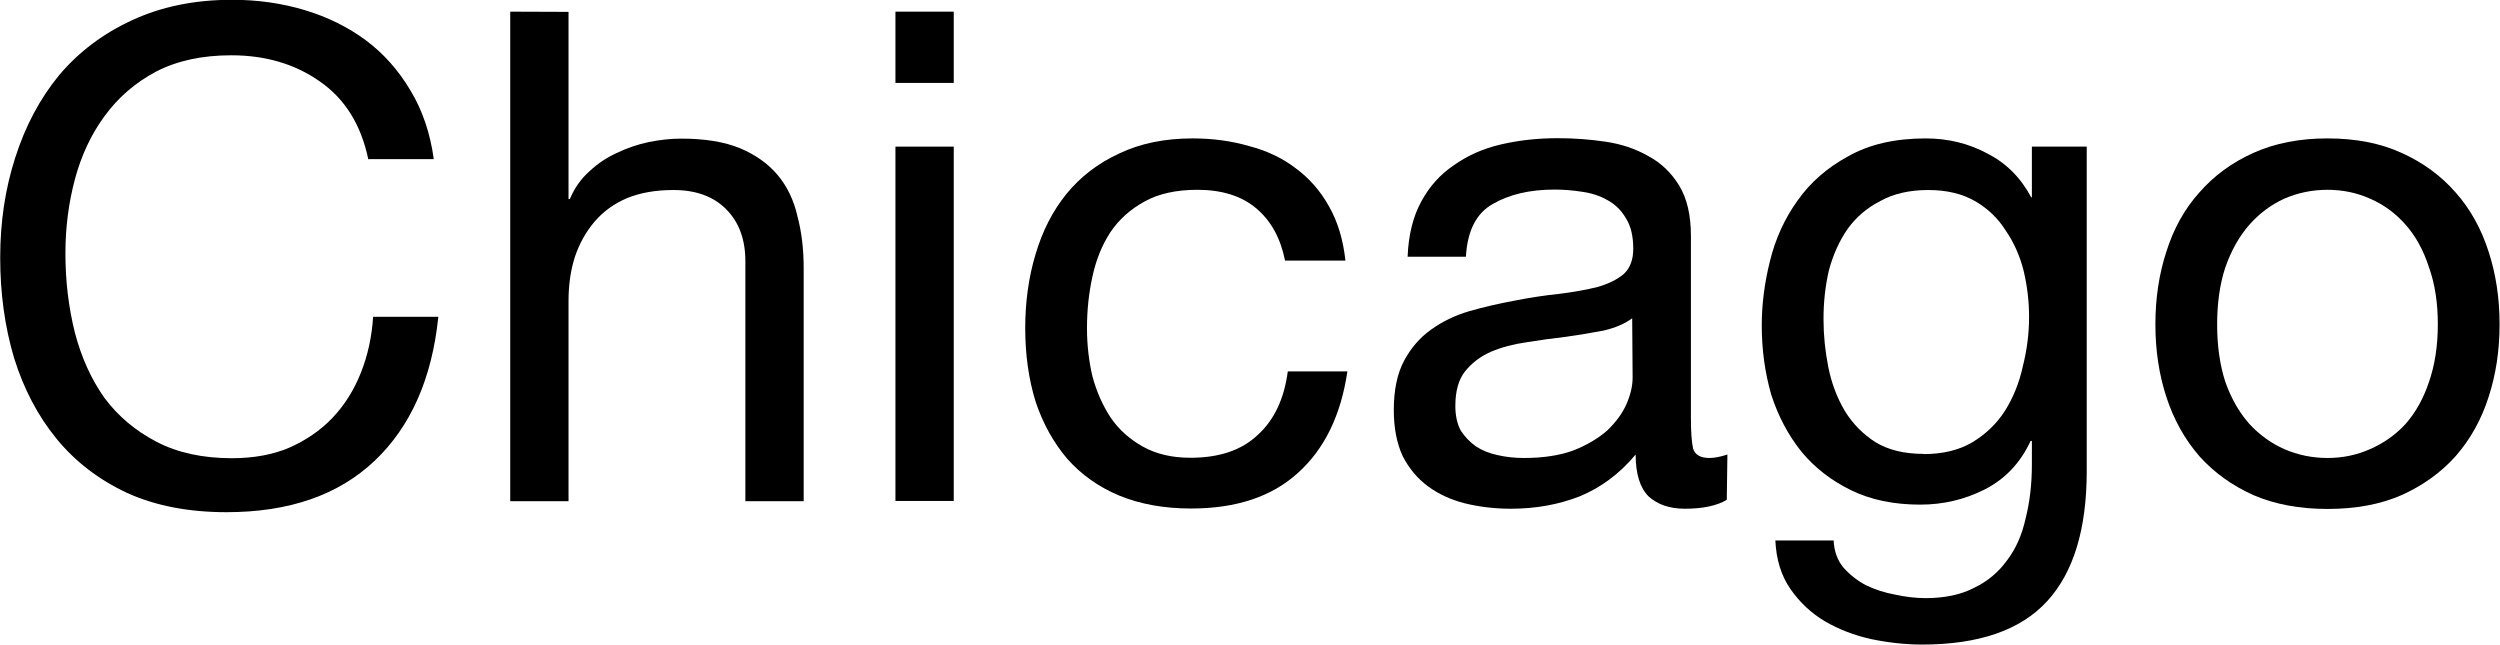 <?xml version="1.0" encoding="UTF-8" standalone="no"?>
<svg
   xmlns:dc="http://purl.org/dc/elements/1.1/"
   xmlns:cc="http://creativecommons.org/ns#"
   xmlns:rdf="http://www.w3.org/1999/02/22-rdf-syntax-ns#"
   xmlns:svg="http://www.w3.org/2000/svg"
   xmlns="http://www.w3.org/2000/svg"
   width="11.574mm"
   height="2.984mm"
   viewBox="0 0 11.574 2.985"
   version="1.1"
   id="svg8">
  <defs
     id="defs2" />
  <g
     id="layer1"
     transform="translate(-97.654,-135.551)">
    <g
       id="text12"
       style="font-style:normal;font-variant:normal;font-weight:normal;font-stretch:normal;font-size:3.175px;line-height:1.25;font-family:'Helvetica Neue';-inkscape-font-specification:'Helvetica Neue, Normal';font-variant-ligatures:normal;font-variant-caps:normal;font-variant-numeric:normal;font-feature-settings:normal;text-align:start;letter-spacing:0px;word-spacing:0px;writing-mode:lr-tb;text-anchor:start;fill:#000000;fill-opacity:1;stroke:none;stroke-width:0.265"
       >
      <path
         id="path10"
         style="font-style:normal;font-variant:normal;font-weight:normal;font-stretch:normal;font-size:3.175px;font-family:'Helvetica Neue';-inkscape-font-specification:'Helvetica Neue, Normal';font-variant-ligatures:normal;font-variant-caps:normal;font-variant-numeric:normal;font-feature-settings:normal;text-align:start;writing-mode:lr-tb;text-anchor:start;stroke-width:0.265"
         d="m 99.359,136.288 h 0.302 q -0.025,-0.181 -0.108,-0.318 -0.083,-0.14 -0.206,-0.232 -0.124,-0.092 -0.283,-0.14 -0.159,-0.048 -0.337,-0.048 -0.26,0 -0.464,0.095 -0.2,0.092 -0.337,0.254 -0.133,0.162 -0.203,0.381 -0.07,0.216 -0.07,0.464 0,0.248 0.064,0.464 0.067,0.216 0.197,0.375 0.13,0.159 0.327,0.251 0.197,0.089 0.46,0.089 0.435,0 0.686,-0.238 0.251,-0.238 0.295,-0.667 h -0.302 q -0.009,0.14 -0.057,0.26 -0.048,0.121 -0.133,0.21 -0.083,0.086 -0.2,0.137 -0.114,0.048 -0.264,0.048 -0.203,0 -0.349,-0.076 -0.146,-0.076 -0.241,-0.203 -0.092,-0.13 -0.137,-0.302 -0.044,-0.175 -0.044,-0.368 0,-0.178 0.044,-0.343 0.044,-0.165 0.137,-0.292 0.095,-0.13 0.238,-0.206 0.146,-0.076 0.349,-0.076 0.238,0 0.41,0.121 0.175,0.121 0.225,0.362 z" />
      <path
         id="path12"
         style="font-style:normal;font-variant:normal;font-weight:normal;font-stretch:normal;font-size:3.175px;font-family:'Helvetica Neue';-inkscape-font-specification:'Helvetica Neue, Normal';font-variant-ligatures:normal;font-variant-caps:normal;font-variant-numeric:normal;font-feature-settings:normal;text-align:start;writing-mode:lr-tb;text-anchor:start;stroke-width:0.265"
         d="m 100.015,135.605 v 2.267 h 0.27 v -0.927 q 0,-0.111 0.029,-0.203 0.032,-0.095 0.092,-0.165 0.06,-0.07 0.149,-0.108 0.092,-0.038 0.216,-0.038 0.156,0 0.244,0.089 0.089,0.089 0.089,0.241 v 1.111 h 0.27 v -1.079 q 0,-0.133 -0.029,-0.241 -0.025,-0.111 -0.092,-0.191 -0.067,-0.079 -0.175,-0.124 -0.108,-0.044 -0.27,-0.044 -0.073,0 -0.152,0.016 -0.076,0.016 -0.149,0.051 -0.07,0.032 -0.127,0.086 -0.057,0.051 -0.089,0.127 h -0.006 v -0.867 z" />
      <path
         id="path14"
         style="font-style:normal;font-variant:normal;font-weight:normal;font-stretch:normal;font-size:3.175px;font-family:'Helvetica Neue';-inkscape-font-specification:'Helvetica Neue, Normal';font-variant-ligatures:normal;font-variant-caps:normal;font-variant-numeric:normal;font-feature-settings:normal;text-align:start;writing-mode:lr-tb;text-anchor:start;stroke-width:0.265"
         d="m 102.069,135.935 v -0.33 h -0.27 v 0.33 z m -0.27,0.295 v 1.641 h 0.27 v -1.641 z" />
      <path
         id="path16"
         style="font-style:normal;font-variant:normal;font-weight:normal;font-stretch:normal;font-size:3.175px;font-family:'Helvetica Neue';-inkscape-font-specification:'Helvetica Neue, Normal';font-variant-ligatures:normal;font-variant-caps:normal;font-variant-numeric:normal;font-feature-settings:normal;text-align:start;writing-mode:lr-tb;text-anchor:start;stroke-width:0.265"
         d="m 103.604,136.758 h 0.279 q -0.016,-0.146 -0.076,-0.251 -0.06,-0.108 -0.156,-0.178 -0.092,-0.07 -0.216,-0.102 -0.121,-0.035 -0.26,-0.035 -0.194,0 -0.34,0.07 -0.146,0.067 -0.244,0.187 -0.095,0.117 -0.143,0.279 -0.048,0.159 -0.048,0.343 0,0.184 0.048,0.34 0.051,0.152 0.146,0.264 0.098,0.111 0.241,0.171 0.146,0.06 0.333,0.06 0.314,0 0.495,-0.165 0.184,-0.165 0.229,-0.47 h -0.276 q -0.025,0.191 -0.14,0.295 -0.111,0.105 -0.311,0.105 -0.127,0 -0.219,-0.051 -0.092,-0.051 -0.149,-0.133 -0.057,-0.086 -0.086,-0.194 -0.025,-0.108 -0.025,-0.222 0,-0.124 0.025,-0.238 0.025,-0.117 0.083,-0.206 0.06,-0.089 0.159,-0.143 0.098,-0.054 0.244,-0.054 0.171,0 0.273,0.086 0.102,0.086 0.133,0.241 z" />
      <path
         id="path18"
         style="font-style:normal;font-variant:normal;font-weight:normal;font-stretch:normal;font-size:3.175px;font-family:'Helvetica Neue';-inkscape-font-specification:'Helvetica Neue, Normal';font-variant-ligatures:normal;font-variant-caps:normal;font-variant-numeric:normal;font-feature-settings:normal;text-align:start;writing-mode:lr-tb;text-anchor:start;stroke-width:0.265"
         d="m 105.649,137.866 q -0.07,0.041 -0.194,0.041 -0.105,0 -0.168,-0.057 -0.06,-0.06 -0.06,-0.194 -0.111,0.133 -0.26,0.194 -0.146,0.057 -0.318,0.057 -0.111,0 -0.213,-0.025 -0.098,-0.025 -0.171,-0.079 -0.073,-0.054 -0.117,-0.14 -0.041,-0.089 -0.041,-0.213 0,-0.14 0.048,-0.229 0.048,-0.089 0.124,-0.143 0.079,-0.057 0.178,-0.086 0.102,-0.029 0.206,-0.048 0.111,-0.022 0.21,-0.032 0.102,-0.013 0.178,-0.032 0.076,-0.022 0.121,-0.06 0.044,-0.041 0.044,-0.117 0,-0.089 -0.035,-0.143 -0.032,-0.054 -0.086,-0.083 -0.051,-0.029 -0.117,-0.038 -0.064,-0.01 -0.127,-0.01 -0.171,0 -0.286,0.067 -0.114,0.064 -0.124,0.244 h -0.27 q 0.006,-0.152 0.064,-0.257 0.057,-0.105 0.152,-0.168 0.095,-0.067 0.216,-0.095 0.124,-0.029 0.264,-0.029 0.111,0 0.219,0.016 0.111,0.016 0.2,0.067 0.089,0.048 0.143,0.137 0.054,0.089 0.054,0.232 v 0.845 q 0,0.095 0.01,0.14 0.013,0.044 0.076,0.044 0.035,0 0.083,-0.016 z m -0.438,-0.841 q -0.051,0.038 -0.133,0.057 -0.083,0.016 -0.175,0.029 -0.089,0.01 -0.181,0.025 -0.092,0.013 -0.165,0.044 -0.073,0.032 -0.121,0.092 -0.044,0.057 -0.044,0.159 0,0.067 0.025,0.114 0.029,0.044 0.07,0.073 0.044,0.029 0.102,0.041 0.057,0.013 0.121,0.013 0.133,0 0.229,-0.035 0.095,-0.038 0.156,-0.092 0.06,-0.057 0.089,-0.121 0.029,-0.067 0.029,-0.124 z" />
      <path
         id="path20"
         style="font-style:normal;font-variant:normal;font-weight:normal;font-stretch:normal;font-size:3.175px;font-family:'Helvetica Neue';-inkscape-font-specification:'Helvetica Neue, Normal';font-variant-ligatures:normal;font-variant-caps:normal;font-variant-numeric:normal;font-feature-settings:normal;text-align:start;writing-mode:lr-tb;text-anchor:start;stroke-width:0.265"
         d="m 107.316,137.732 v -1.502 h -0.254 v 0.235 h -0.003 q -0.073,-0.137 -0.203,-0.203 -0.13,-0.07 -0.286,-0.07 -0.213,0 -0.359,0.083 -0.146,0.079 -0.235,0.206 -0.089,0.124 -0.127,0.279 -0.038,0.152 -0.038,0.298 0,0.168 0.044,0.321 0.048,0.149 0.14,0.264 0.092,0.111 0.229,0.178 0.137,0.067 0.321,0.067 0.159,0 0.298,-0.07 0.143,-0.073 0.213,-0.225 h 0.006 v 0.108 q 0,0.137 -0.029,0.251 -0.025,0.114 -0.086,0.194 -0.06,0.083 -0.152,0.127 -0.092,0.048 -0.225,0.048 -0.067,0 -0.14,-0.016 -0.073,-0.013 -0.137,-0.044 -0.06,-0.032 -0.105,-0.083 -0.041,-0.051 -0.044,-0.124 h -0.27 q 0.006,0.133 0.07,0.225 0.064,0.092 0.159,0.149 0.098,0.057 0.216,0.083 0.121,0.025 0.235,0.025 0.394,0 0.578,-0.2 0.184,-0.2 0.184,-0.603 z m -0.756,-0.079 q -0.133,0 -0.222,-0.054 -0.089,-0.057 -0.143,-0.146 -0.054,-0.092 -0.076,-0.203 -0.022,-0.111 -0.022,-0.222 0,-0.117 0.025,-0.225 0.029,-0.108 0.086,-0.191 0.06,-0.083 0.152,-0.13 0.092,-0.051 0.222,-0.051 0.127,0 0.216,0.051 0.089,0.051 0.143,0.137 0.057,0.083 0.083,0.187 0.025,0.105 0.025,0.213 0,0.114 -0.029,0.229 -0.025,0.114 -0.083,0.206 -0.057,0.089 -0.152,0.146 -0.092,0.054 -0.225,0.054 z" />
      <path
         id="path22"
         style="font-style:normal;font-variant:normal;font-weight:normal;font-stretch:normal;font-size:3.175px;font-family:'Helvetica Neue';-inkscape-font-specification:'Helvetica Neue, Normal';font-variant-ligatures:normal;font-variant-caps:normal;font-variant-numeric:normal;font-feature-settings:normal;text-align:start;writing-mode:lr-tb;text-anchor:start;stroke-width:0.265"
         d="m 107.92,137.053 q 0,-0.149 0.038,-0.264 0.041,-0.117 0.111,-0.197 0.07,-0.079 0.162,-0.121 0.095,-0.041 0.2,-0.041 0.105,0 0.197,0.041 0.095,0.041 0.165,0.121 0.07,0.079 0.108,0.197 0.041,0.114 0.041,0.264 0,0.149 -0.041,0.267 -0.038,0.114 -0.108,0.194 -0.07,0.076 -0.165,0.117 -0.092,0.041 -0.197,0.041 -0.105,0 -0.2,-0.041 -0.092,-0.041 -0.162,-0.117 -0.07,-0.079 -0.111,-0.194 -0.038,-0.117 -0.038,-0.267 z m -0.286,0 q 0,0.181 0.051,0.337 0.051,0.156 0.152,0.273 0.102,0.114 0.251,0.181 0.149,0.064 0.343,0.064 0.197,0 0.343,-0.064 0.149,-0.067 0.251,-0.181 0.102,-0.117 0.152,-0.273 0.051,-0.156 0.051,-0.337 0,-0.181 -0.051,-0.337 -0.051,-0.159 -0.152,-0.273 -0.102,-0.117 -0.251,-0.184 -0.146,-0.067 -0.343,-0.067 -0.194,0 -0.343,0.067 -0.149,0.067 -0.251,0.184 -0.102,0.114 -0.152,0.273 -0.051,0.156 -0.051,0.337 z" />
    </g>
  </g>
</svg>
